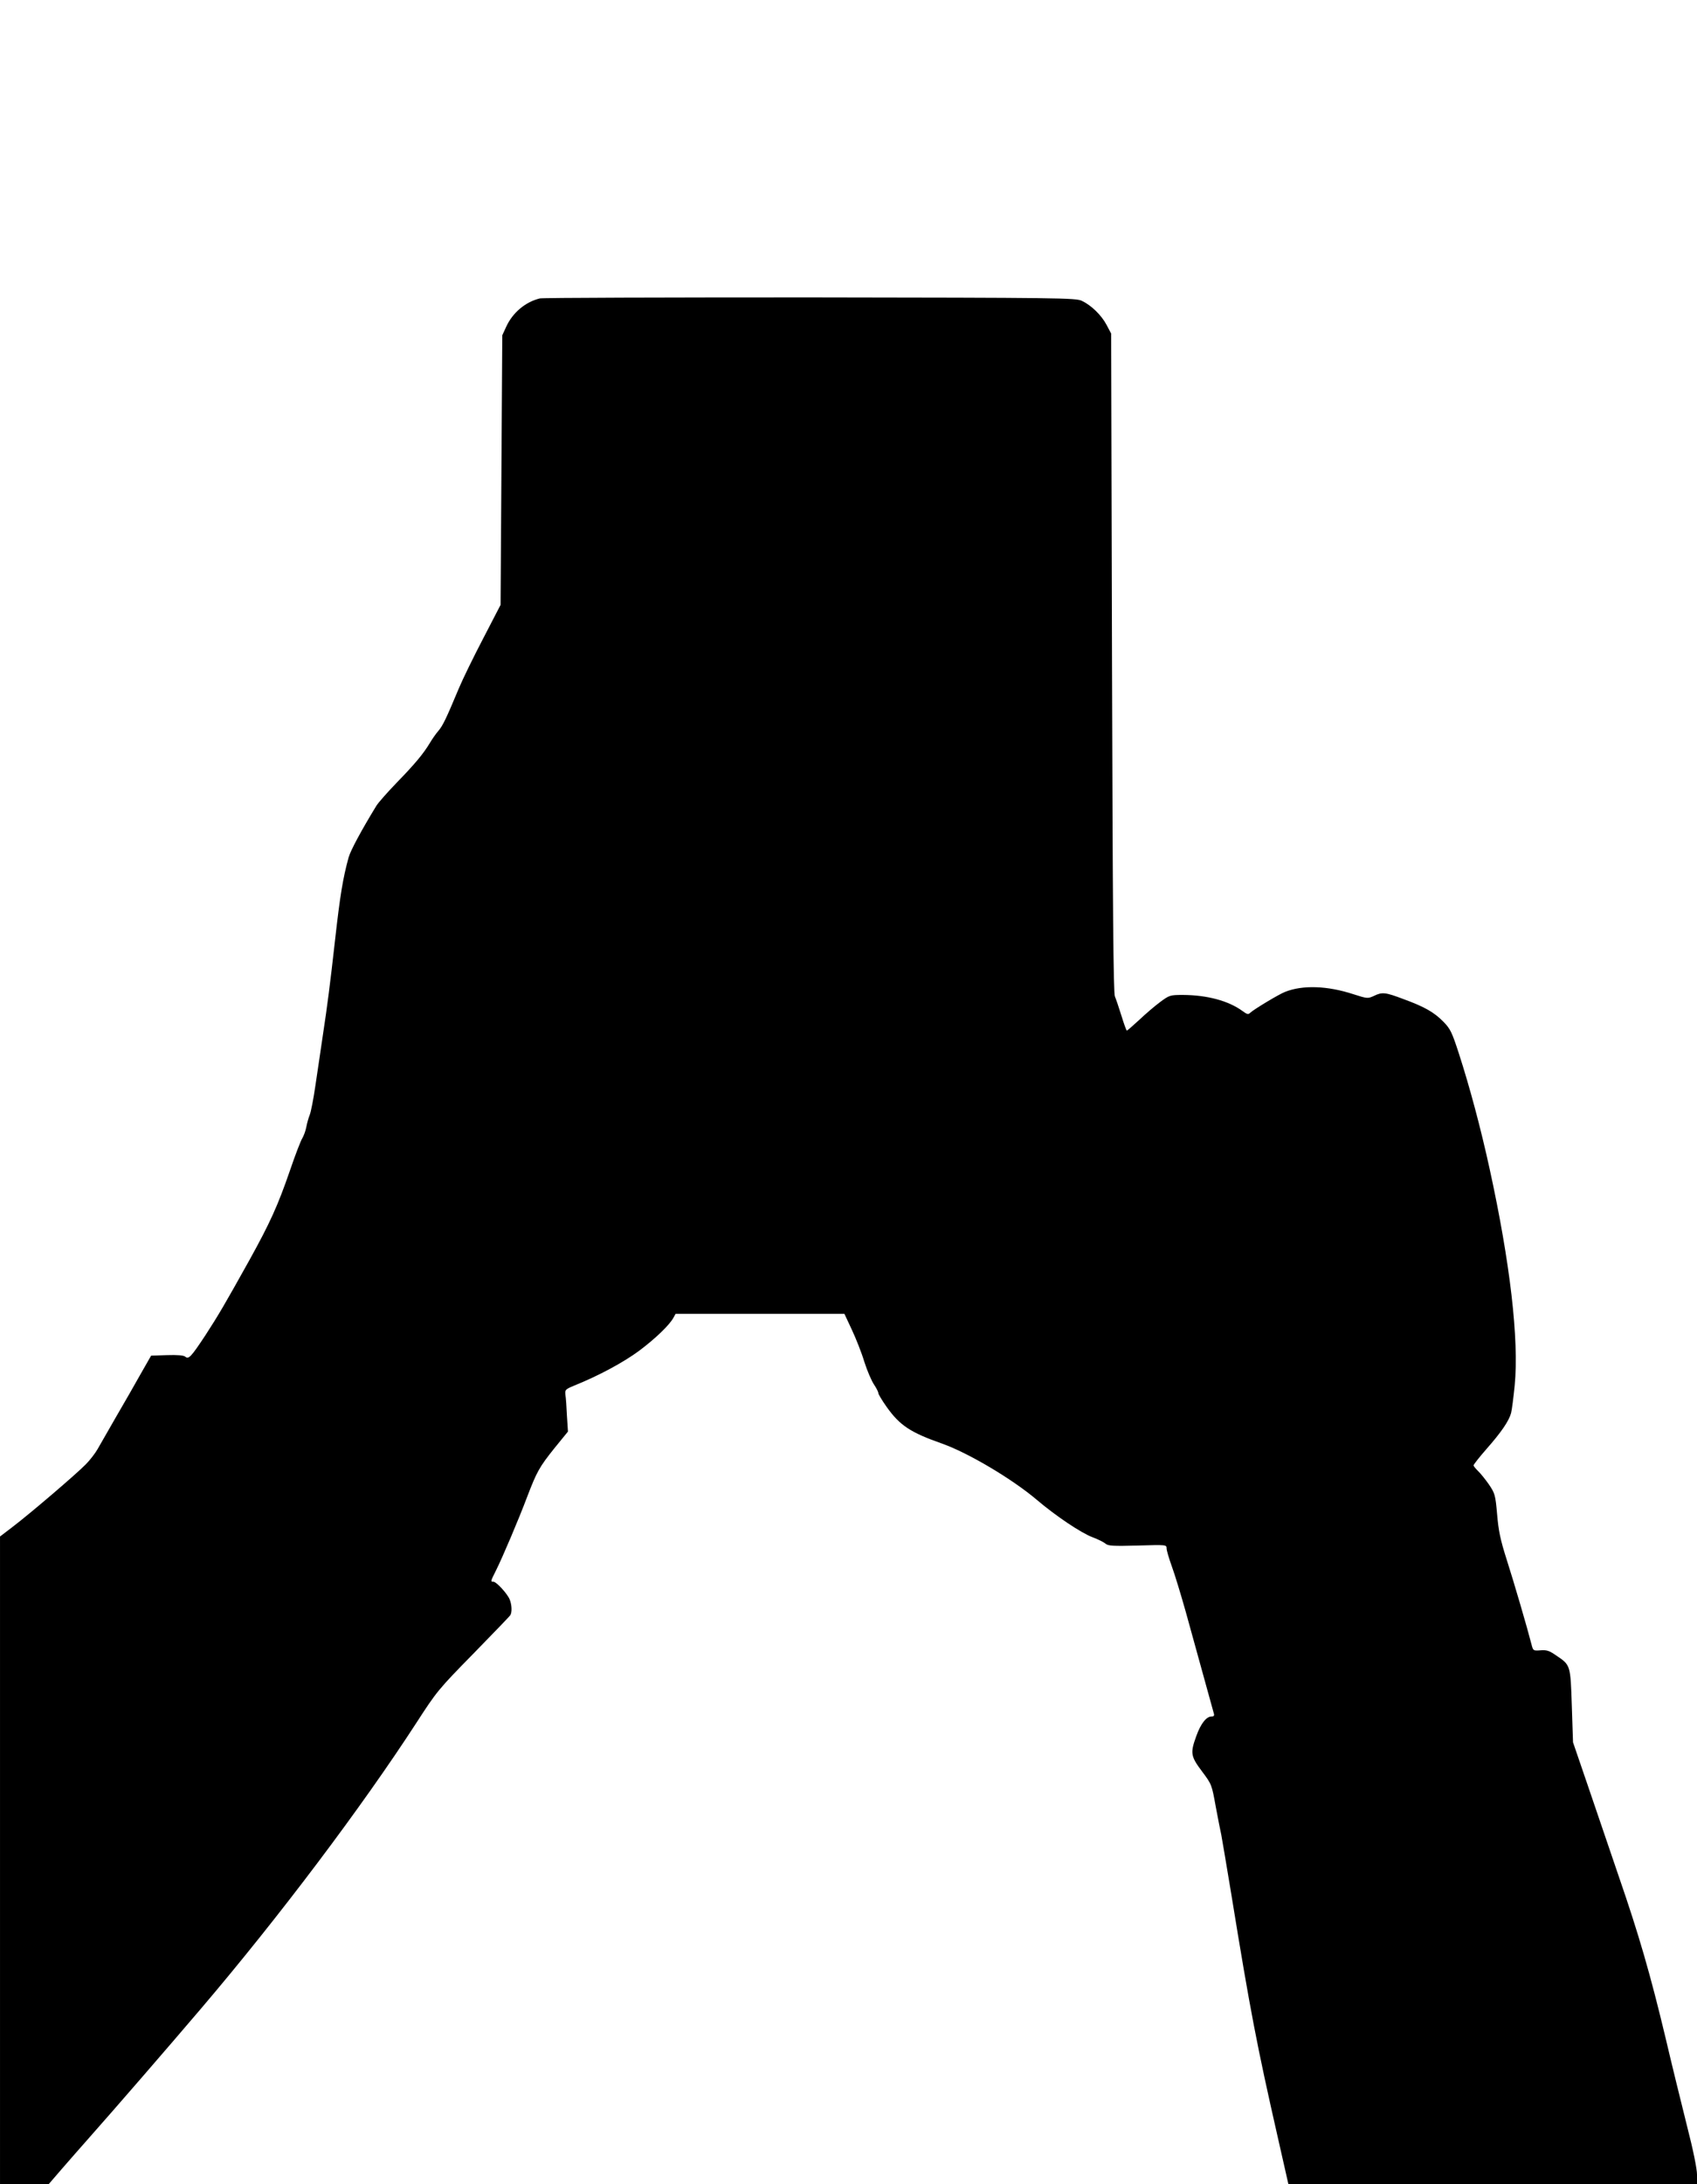 <?xml version="1.0" standalone="no"?>
<!DOCTYPE svg PUBLIC "-//W3C//DTD SVG 20010904//EN"
 "http://www.w3.org/TR/2001/REC-SVG-20010904/DTD/svg10.dtd">
<svg version="1.0" xmlns="http://www.w3.org/2000/svg"
 width="995pt" height="1280pt" viewBox="0 0 995 1280"
 preserveAspectRatio="xMidYMid meet">
<g transform="translate(0,1280) scale(0.1,-0.1)"
fill="#000000" stroke="none">
<path d="M3165 11051 c-85 -21 -159 -83 -197 -166 l-23 -50 -5 -790 -5 -790
-101 -195 c-56 -107 -121 -240 -144 -295 -74 -177 -94 -219 -121 -250 -14 -16
-36 -48 -49 -70 -38 -63 -87 -122 -194 -232 -54 -56 -107 -116 -119 -135 -88
-144 -151 -261 -163 -303 -33 -120 -50 -221 -79 -480 -30 -267 -46 -391 -71
-555 -13 -91 -34 -228 -45 -304 -11 -76 -26 -153 -33 -170 -7 -17 -16 -49 -20
-71 -4 -22 -15 -51 -23 -65 -9 -13 -42 -99 -73 -190 -71 -206 -117 -307 -237
-524 -145 -260 -181 -322 -259 -442 -84 -127 -98 -142 -118 -125 -9 8 -47 11
-107 9 l-93 -3 -60 -105 c-32 -58 -98 -172 -145 -253 -47 -82 -96 -168 -109
-190 -13 -23 -44 -64 -70 -90 -56 -57 -327 -289 -430 -367 l-72 -55 0 -1897 0
-1898 143 0 143 0 75 87 c41 47 115 132 164 187 149 168 461 528 655 756 459
539 942 1181 1262 1674 119 184 129 196 333 404 115 118 213 219 217 226 11
17 9 62 -4 93 -15 35 -78 103 -95 103 -18 0 -17 2 16 68 37 74 132 297 182
430 56 146 71 174 160 285 l79 97 -6 93 c-2 50 -6 106 -9 123 -3 29 0 32 53
54 142 57 290 137 380 204 96 72 178 151 201 194 l12 22 495 0 495 0 43 -92
c24 -51 58 -136 74 -190 17 -53 43 -113 57 -133 14 -21 25 -43 25 -50 0 -6 22
-43 49 -81 77 -108 138 -149 326 -215 154 -55 410 -207 554 -329 113 -96 260
-194 326 -219 33 -12 68 -30 77 -38 15 -13 43 -15 188 -11 169 5 170 5 170
-17 0 -11 14 -59 31 -106 17 -46 53 -165 81 -264 39 -142 110 -398 165 -597 4
-13 0 -18 -14 -18 -30 0 -63 -42 -89 -115 -36 -99 -33 -118 34 -207 57 -76 57
-78 80 -205 13 -70 28 -146 33 -168 4 -22 31 -179 59 -350 111 -684 150 -884
271 -1417 l63 -278 1198 0 1198 0 0 55 c0 34 -22 143 -59 287 -32 128 -89 359
-125 513 -89 373 -158 610 -273 943 -52 152 -134 393 -182 534 l-88 257 -7
213 c-8 241 -7 239 -92 296 -40 28 -56 33 -92 30 -42 -3 -43 -3 -53 37 -24 94
-102 361 -145 495 -37 116 -48 169 -56 265 -10 114 -13 123 -48 175 -21 30
-50 66 -64 79 -14 14 -26 28 -26 33 0 5 33 47 74 94 90 102 133 166 146 213 5
20 14 92 21 161 26 270 -27 722 -147 1270 -52 238 -116 477 -180 675 -41 126
-50 145 -91 187 -54 55 -109 87 -235 133 -106 40 -124 42 -173 18 -35 -16 -38
-16 -119 10 -152 50 -298 55 -401 14 -35 -13 -184 -103 -204 -122 -12 -12 -19
-10 -45 9 -83 61 -208 94 -350 95 -76 0 -80 -2 -133 -41 -30 -22 -85 -69 -122
-104 -38 -35 -71 -64 -74 -64 -3 0 -17 39 -32 88 -15 48 -32 98 -38 112 -9 19
-13 512 -17 1955 l-5 1930 -27 51 c-30 57 -90 115 -145 141 -36 17 -127 18
-1593 20 -855 0 -1568 -2 -1585 -6z"/>
</g>
</svg>

